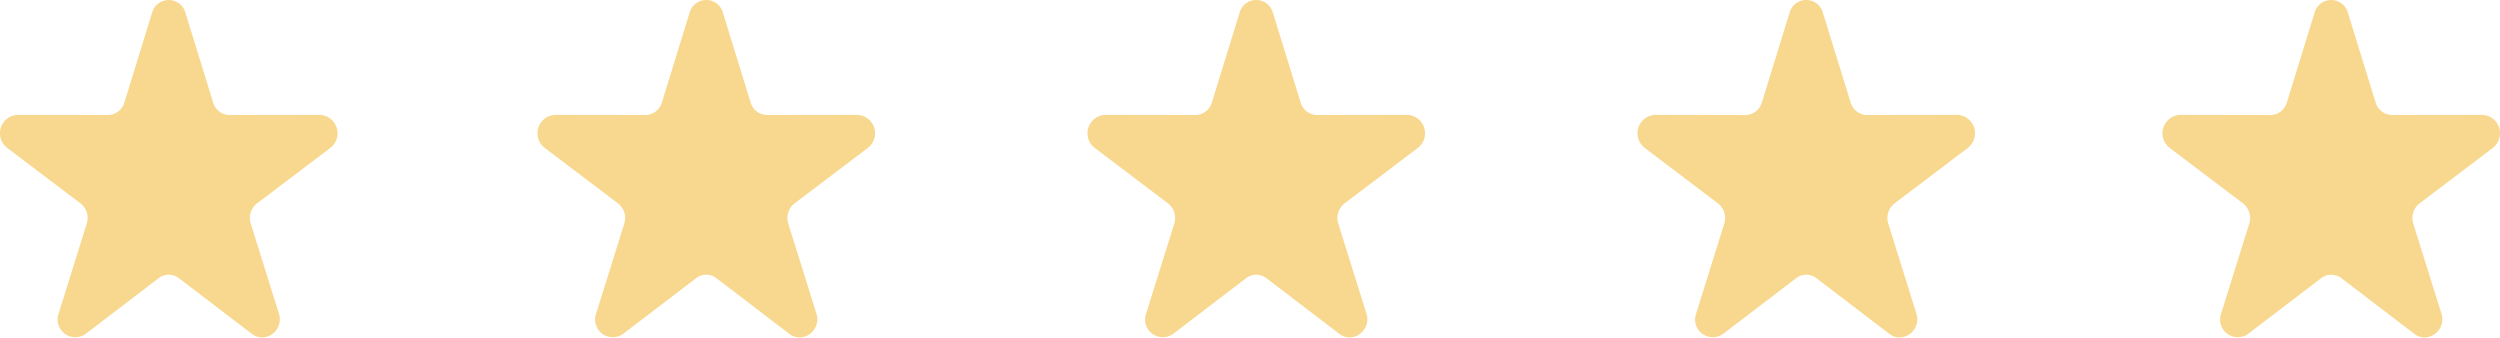 <svg xmlns="http://www.w3.org/2000/svg" width="200" height="27" viewBox="0 0 200 27"><path data-name="Combined Shape" d="M193.155 26.714l-5.832-4.45a1.33 1.33 0 00-1.647 0l-5.831 4.45a1.416 1.416 0 01-2.153-1.635l2.244-7.177a1.478 1.478 0 00-.509-1.639l-5.848-4.427a1.474 1.474 0 01.821-2.646l7.218.014a1.387 1.387 0 001.333-1.013l2.217-7.186a1.383 1.383 0 012.66 0l2.218 7.186a1.387 1.387 0 001.335 1.009l7.219-.01a1.474 1.474 0 01.822 2.646l-5.847 4.427a1.48 1.48 0 00-.509 1.639l2.244 7.177A1.458 1.458 0 01193.971 27a1.331 1.331 0 01-.816-.286zm-42 0l-5.831-4.45a1.332 1.332 0 00-1.648 0l-5.831 4.45a1.415 1.415 0 01-2.152-1.635l2.244-7.177a1.479 1.479 0 00-.509-1.639l-5.847-4.427a1.474 1.474 0 01.819-2.646l7.218.014a1.387 1.387 0 001.333-1.013l2.218-7.186a1.382 1.382 0 012.66 0l2.218 7.186A1.387 1.387 0 00149.38 9.2l7.22-.01a1.474 1.474 0 01.822 2.646l-5.847 4.427a1.48 1.48 0 00-.509 1.639l2.244 7.177A1.458 1.458 0 01151.97 27a1.331 1.331 0 01-.815-.286zm-44 0l-5.831-4.45a1.33 1.33 0 00-1.647 0l-5.832 4.45a1.415 1.415 0 01-2.152-1.635l2.244-7.179a1.479 1.479 0 00-.509-1.639l-5.848-4.425a1.474 1.474 0 01.82-2.646l7.22.01a1.387 1.387 0 001.333-1.013l2.217-7.182a1.382 1.382 0 012.66 0l2.218 7.186A1.387 1.387 0 00105.38 9.2l7.22-.01a1.474 1.474 0 01.822 2.646l-5.847 4.427a1.478 1.478 0 00-.508 1.639l2.243 7.177A1.458 1.458 0 01107.97 27a1.331 1.331 0 01-.815-.286zm-44 0l-5.831-4.45a1.33 1.33 0 00-1.647 0l-5.832 4.45a1.415 1.415 0 01-2.152-1.635l2.244-7.179a1.479 1.479 0 00-.509-1.639l-5.848-4.425a1.474 1.474 0 01.82-2.646l7.22.01a1.387 1.387 0 001.333-1.013l2.217-7.182a1.382 1.382 0 012.66 0l2.218 7.186A1.387 1.387 0 0061.38 9.2l7.22-.01a1.474 1.474 0 01.823 2.646l-5.848 4.427a1.478 1.478 0 00-.509 1.639l2.244 7.177A1.458 1.458 0 0163.971 27a1.333 1.333 0 01-.816-.286zm-43 0l-5.832-4.45a1.33 1.33 0 00-1.647 0l-5.831 4.45a1.416 1.416 0 01-2.153-1.635L6.936 17.9a1.477 1.477 0 00-.509-1.639L.58 11.836A1.474 1.474 0 011.4 9.19l7.219.01a1.387 1.387 0 001.334-1.009l2.217-7.186a1.383 1.383 0 012.66 0l2.217 7.186A1.387 1.387 0 0018.381 9.2l7.219-.01a1.474 1.474 0 01.822 2.646l-5.847 4.427a1.477 1.477 0 00-.509 1.639l2.244 7.177A1.458 1.458 0 0120.971 27a1.331 1.331 0 01-.815-.286z" fill="#f8d88f"/></svg>